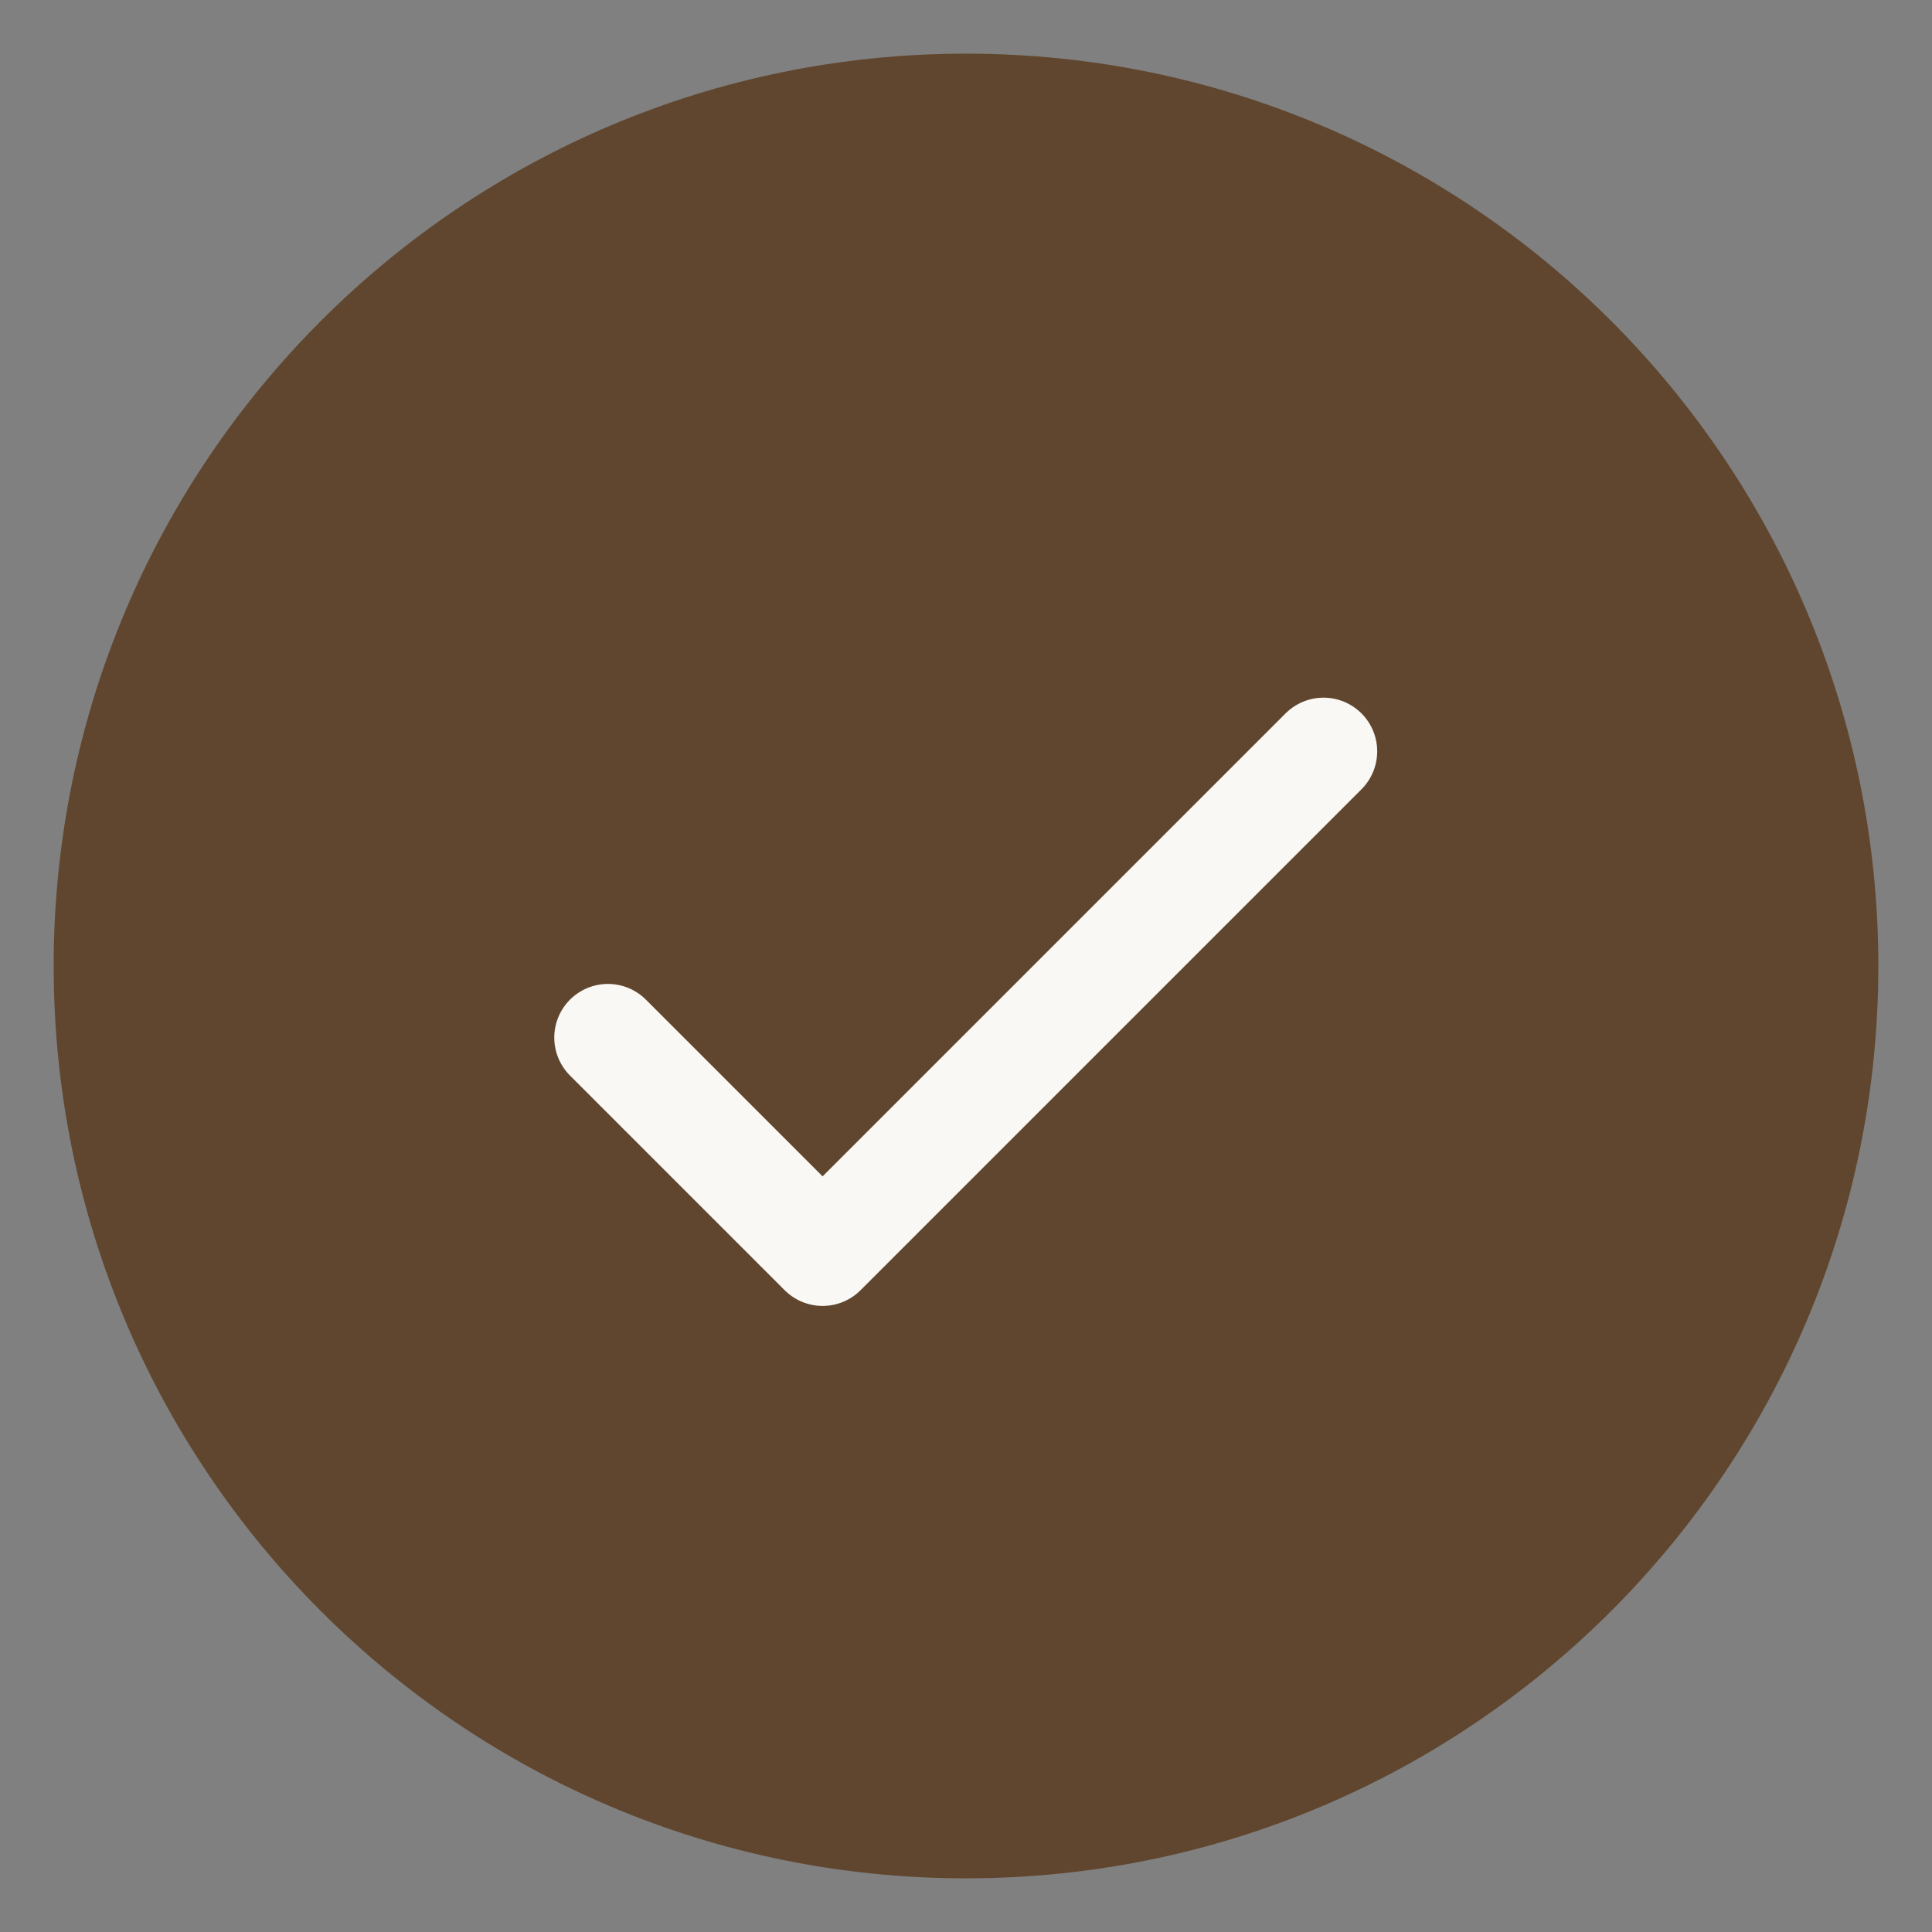 <svg width="18" height="18" viewBox="0 0 18 18" fill="none" xmlns="http://www.w3.org/2000/svg">
<rect x="0" y="0" width="18" height="18" fill="#808080" stroke="none"/>
<path d="M9 17C13.418 17 17 13.418 17 9C17 4.582 13.418 1 9 1C4.582 1 1 4.582 1 9C1 13.418 4.582 17 9 17Z" fill="#60462E" stroke="#60462E" stroke-linecap="round" stroke-linejoin="round"/>
<path d="M5.664 9.667L7.664 11.667L12.331 7" stroke="#F9F8F5" stroke-linecap="round" stroke-linejoin="round"/>
</svg>
